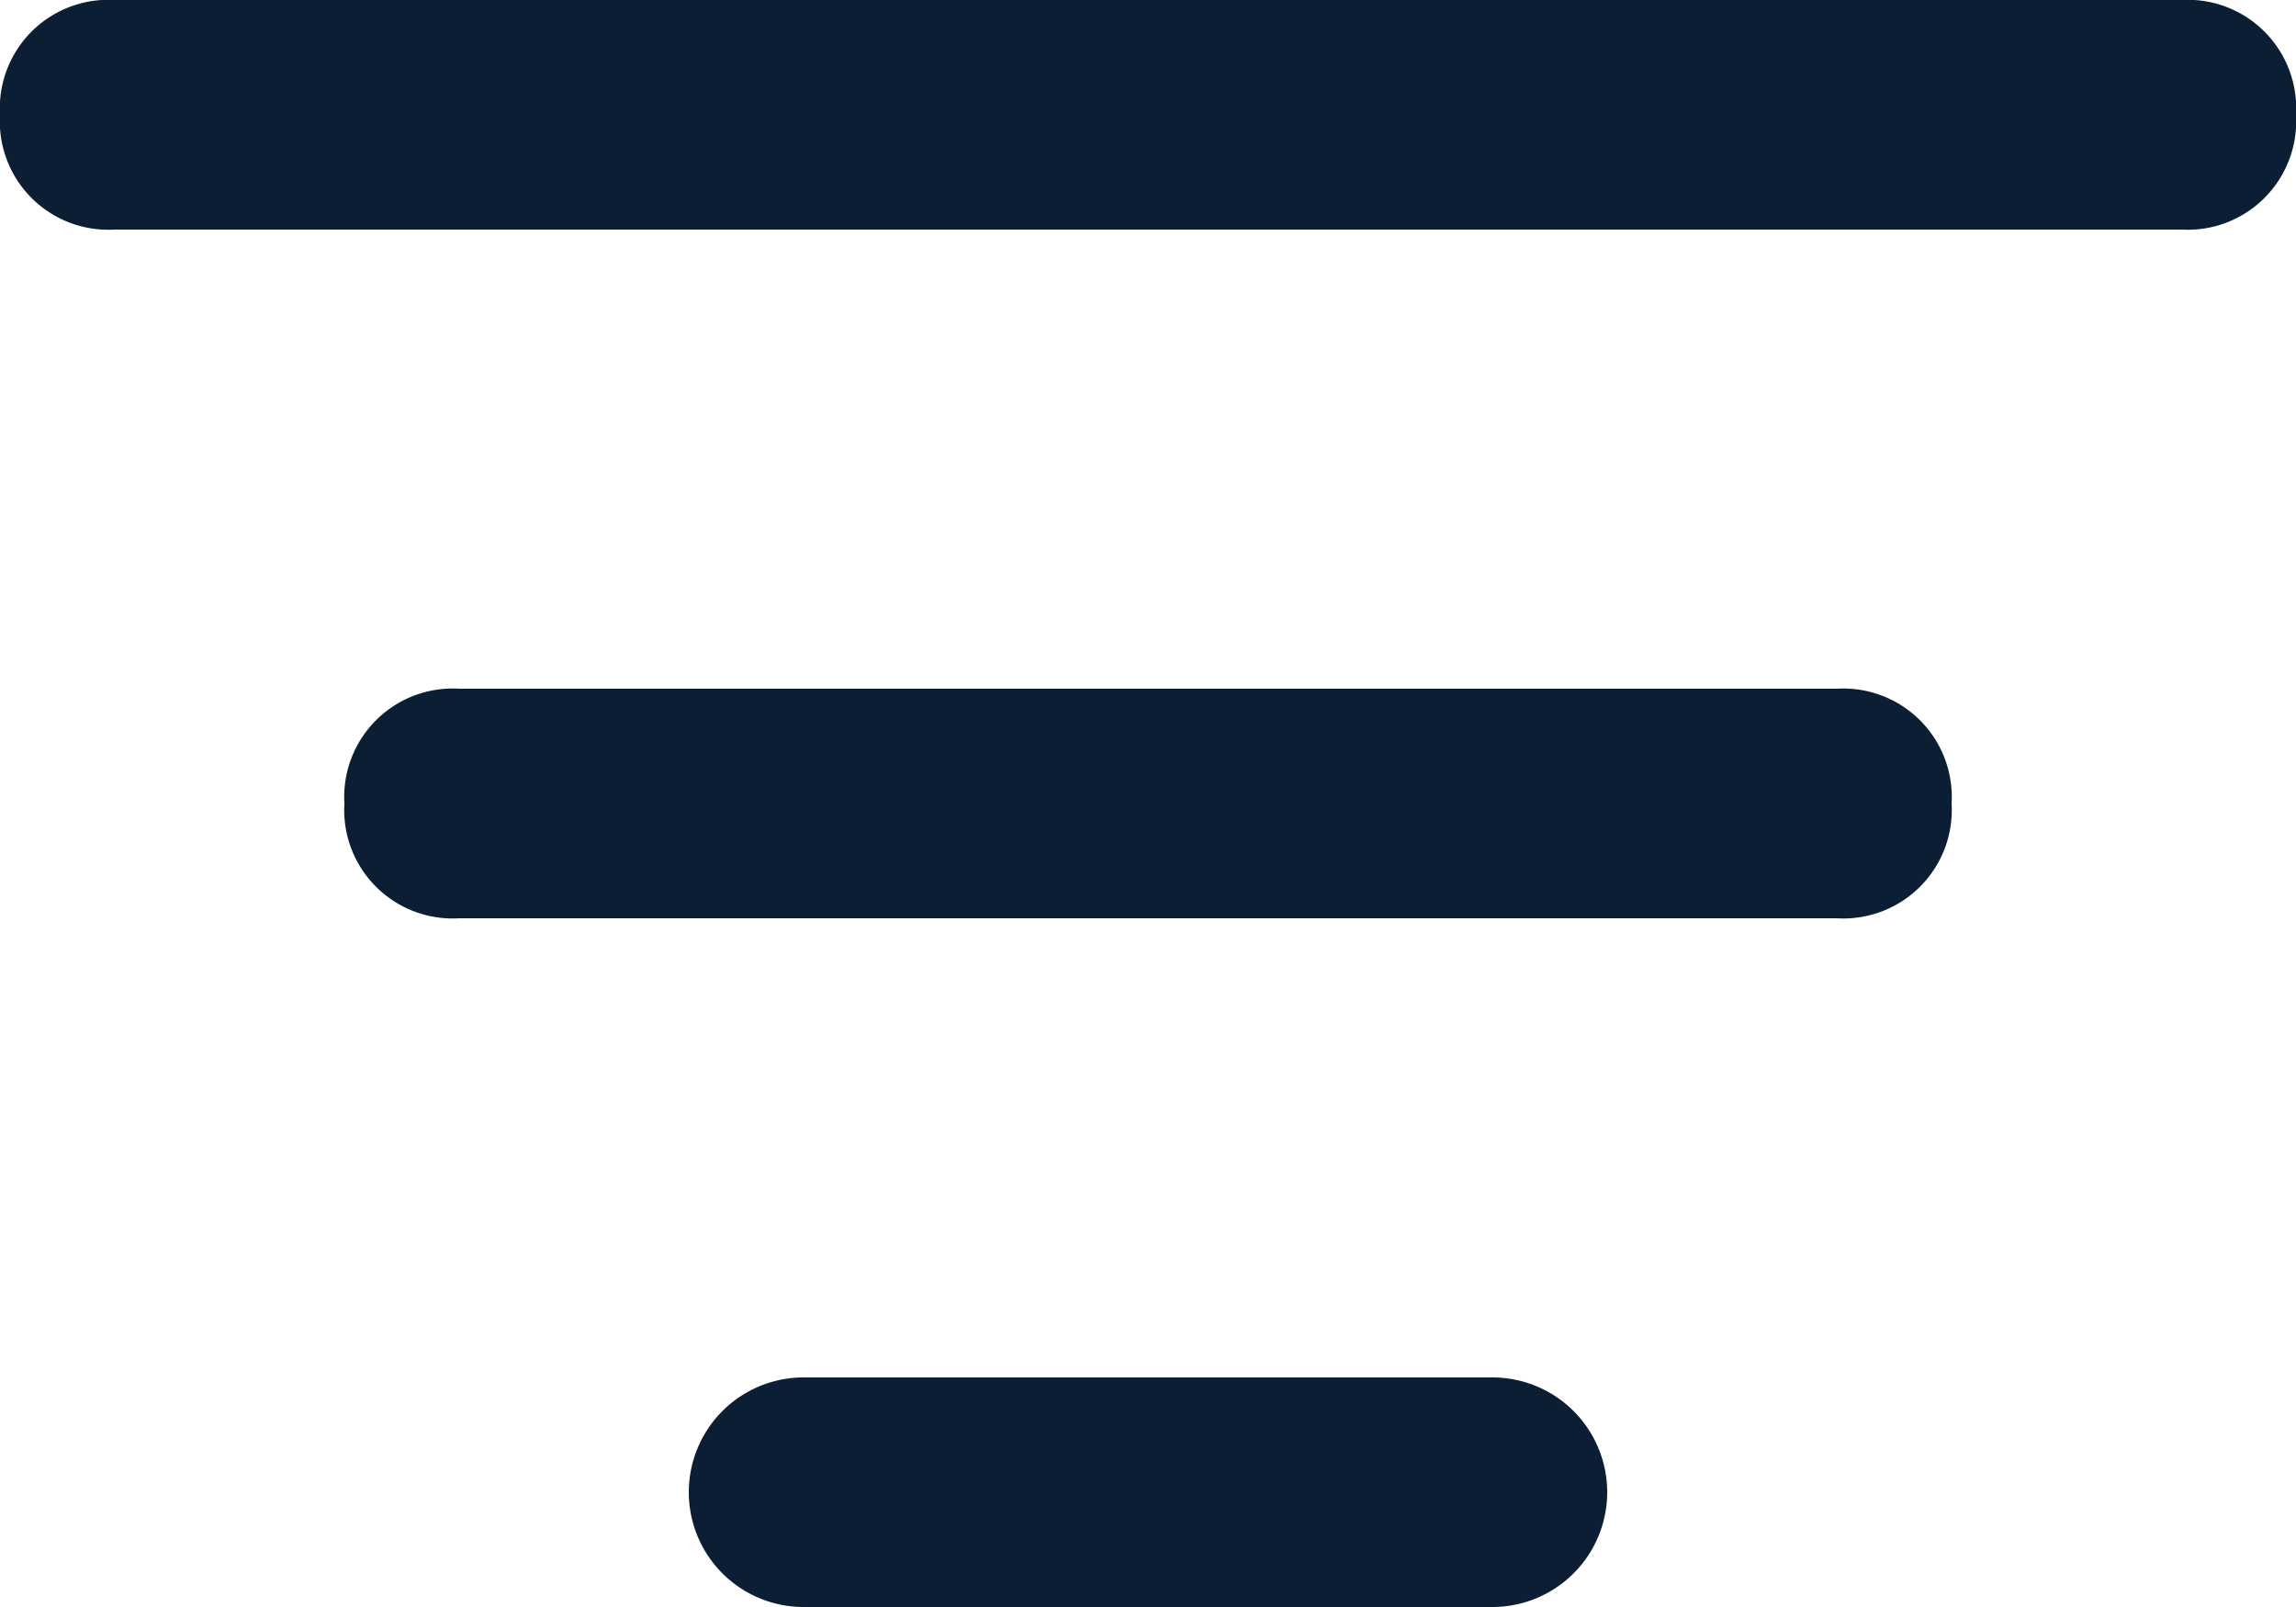 <svg xmlns="http://www.w3.org/2000/svg" width="32" height="22.4" viewBox="0 0 32 22.4"><g transform="translate(-2 -5)"><g transform="translate(6.8 14.6)"><path d="M25.8,14.2H6.6A1.512,1.512,0,0,1,5,12.6,1.512,1.512,0,0,1,6.6,11H25.8a1.512,1.512,0,0,1,1.6,1.6A1.512,1.512,0,0,1,25.8,14.2Z" transform="translate(-5 -11)" fill="#0b1e33"/></g><g transform="translate(11.6 24.2)"><path d="M19.2,20.2H9.6a1.6,1.6,0,1,1,0-3.2h9.6a1.6,1.6,0,0,1,0,3.2Z" transform="translate(-8 -17)" fill="#0b1e33"/></g><g transform="translate(2 5)"><path d="M32.4,8.2H3.6A1.512,1.512,0,0,1,2,6.6,1.512,1.512,0,0,1,3.6,5H32.4A1.512,1.512,0,0,1,34,6.6,1.512,1.512,0,0,1,32.4,8.2Z" transform="translate(-2 -5)" fill="#0b1e33"/></g></g></svg>